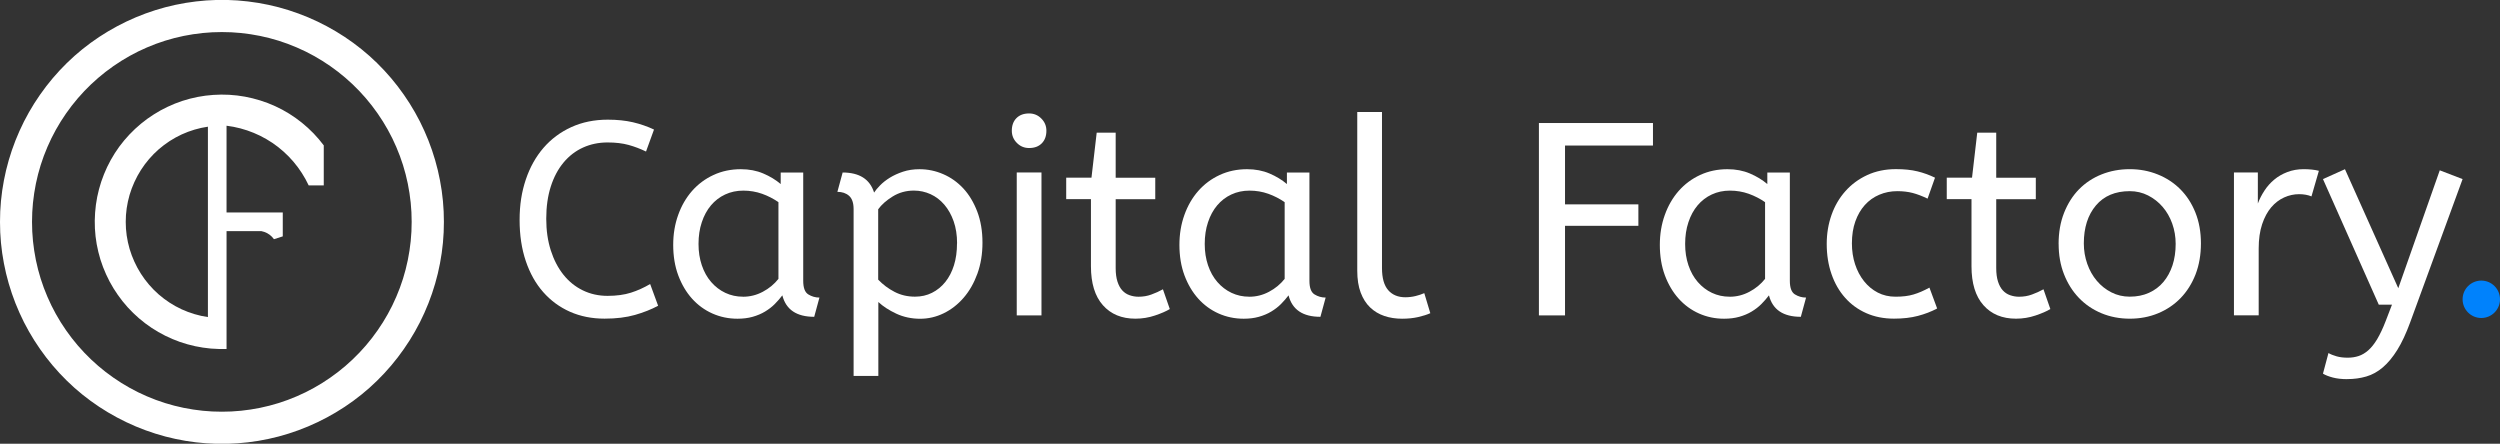 <?xml version="1.0" encoding="UTF-8"?>
<svg xmlns="http://www.w3.org/2000/svg" viewBox="0 0 654.96 116.26">
  <rect x="0" y="0" width="654.96" height="116.26" fill="#333333" stroke="none"/>
  <defs>
    <style>
      .cls-1 {
        fill-rule: evenodd;
      }

      .cls-1, .cls-2 {
        fill: #fff;
      }

      .cls-1, .cls-2, .cls-3 {
        stroke-width: 0px;
      }

      .cls-3 {
        fill: #0082fc;
      }
    </style>
  </defs>
  <g id="Ebene_2" data-name="Ebene 2">
    <g>
      <path class="cls-2" d="m143.11,57.36c0,3.02.4,5.77,1.19,8.24.79,2.47,1.9,4.6,3.31,6.37,1.42,1.78,3.11,3.14,5.08,4.1,1.97.96,4.13,1.44,6.48,1.44s4.39-.28,6.12-.83c1.73-.55,3.41-1.31,5.04-2.27l2.09,5.69c-1.78.96-3.81,1.76-6.08,2.41-2.28.65-4.93.97-7.96.97-3.31,0-6.32-.6-9.04-1.8-2.71-1.2-5.05-2.92-7.02-5.15-1.97-2.23-3.49-4.94-4.57-8.14-1.08-3.19-1.62-6.78-1.62-10.76s.54-7.37,1.62-10.58c1.08-3.22,2.63-5.99,4.64-8.32,2.02-2.33,4.45-4.14,7.31-5.44,2.86-1.3,6.04-1.94,9.54-1.94,2.45,0,4.64.23,6.59.68,1.94.46,3.78,1.09,5.51,1.91l-2.09,5.76c-1.49-.72-3.01-1.3-4.57-1.73-1.56-.43-3.4-.65-5.51-.65-2.3,0-4.44.44-6.41,1.33-1.97.89-3.67,2.2-5.11,3.92-1.44,1.73-2.56,3.83-3.35,6.3-.79,2.47-1.19,5.29-1.19,8.46Z"/>
      <path class="cls-2" d="m176.37,64.13c0-2.78.43-5.39,1.3-7.81.86-2.42,2.08-4.52,3.64-6.3,1.56-1.77,3.43-3.17,5.62-4.18,2.18-1.01,4.57-1.51,7.16-1.51,2.16,0,4.12.37,5.87,1.12,1.75.74,3.28,1.67,4.57,2.77v-3.02h5.9v28.37c0,1.83.44,3.01,1.33,3.56.89.55,1.86.83,2.92.83l-1.37,5.04c-4.61,0-7.39-1.87-8.35-5.62-.58.77-1.24,1.52-1.98,2.27s-1.6,1.4-2.56,1.98c-.96.58-2.04,1.03-3.24,1.37-1.2.34-2.52.5-3.96.5-2.35,0-4.55-.46-6.59-1.37-2.04-.91-3.82-2.21-5.33-3.89-1.51-1.68-2.71-3.71-3.6-6.08-.89-2.38-1.33-5.05-1.33-8.03Zm18.29,13.61c1.82,0,3.55-.43,5.18-1.3,1.63-.86,3-1.99,4.1-3.38v-20.09c-1.3-.91-2.72-1.64-4.28-2.2-1.56-.55-3.2-.83-4.93-.83s-3.31.34-4.75,1.01c-1.44.67-2.68,1.62-3.71,2.84-1.03,1.22-1.84,2.7-2.41,4.43-.58,1.73-.86,3.62-.86,5.69s.29,3.88.86,5.58c.58,1.71,1.39,3.17,2.45,4.39,1.06,1.22,2.29,2.17,3.71,2.84,1.42.67,2.96,1.01,4.64,1.01Z"/>
      <path class="cls-2" d="m220.72,45.19c4.42,0,7.18,1.75,8.28,5.26.33-.53.85-1.15,1.55-1.87.7-.72,1.55-1.39,2.56-2.02,1.01-.62,2.16-1.15,3.46-1.58,1.3-.43,2.74-.65,4.32-.65,2.16,0,4.24.43,6.23,1.3,1.99.86,3.74,2.11,5.26,3.74,1.51,1.63,2.72,3.65,3.64,6.05.91,2.4,1.37,5.11,1.37,8.14s-.45,5.69-1.33,8.14c-.89,2.45-2.09,4.55-3.6,6.3-1.51,1.75-3.25,3.11-5.22,4.07s-4.03,1.44-6.19,1.44-4.33-.44-6.23-1.33c-1.9-.89-3.47-1.91-4.71-3.06v19.37h-6.48v-43.7c0-1.63-.4-2.8-1.19-3.49-.79-.7-1.81-1.04-3.06-1.04l1.37-5.04Zm30.02,18.58c0-2.16-.3-4.09-.9-5.8-.6-1.7-1.42-3.16-2.45-4.36-1.03-1.2-2.23-2.11-3.6-2.74-1.37-.62-2.82-.94-4.36-.94-2.06,0-3.92.52-5.58,1.55-1.66,1.03-2.92,2.15-3.78,3.35v18.43c1.25,1.3,2.67,2.37,4.28,3.2,1.61.84,3.39,1.26,5.36,1.26,1.63,0,3.12-.33,4.46-1.01,1.34-.67,2.51-1.62,3.49-2.84.98-1.22,1.74-2.69,2.27-4.39.53-1.7.79-3.61.79-5.72Z"/>
      <path class="cls-2" d="m269.61,38.78c-1.25,0-2.32-.44-3.2-1.33-.89-.89-1.33-1.96-1.33-3.2,0-1.39.41-2.5,1.22-3.31.82-.82,1.92-1.22,3.31-1.22,1.25,0,2.32.44,3.2,1.33.89.89,1.33,1.96,1.33,3.2,0,1.39-.41,2.5-1.22,3.31-.82.82-1.92,1.22-3.31,1.22Zm3.24,43.85h-6.48v-37.44h6.48v37.44Z"/>
      <path class="cls-2" d="m287.32,34.75h4.97v11.81h10.37v5.62h-10.37v18.07c0,1.39.16,2.57.47,3.53.31.96.73,1.73,1.26,2.3.53.58,1.16,1,1.91,1.26.74.26,1.52.4,2.34.4,1.2,0,2.33-.19,3.38-.58,1.06-.38,2.06-.84,3.02-1.37l1.8,5.18c-.96.58-2.26,1.14-3.89,1.69-1.63.55-3.34.83-5.11.83-3.6,0-6.44-1.17-8.53-3.53-2.09-2.35-3.13-5.76-3.13-10.22v-17.57h-6.48v-5.62h6.62l1.37-11.81Z"/>
      <path class="cls-2" d="m308.99,64.13c0-2.78.43-5.39,1.3-7.81.86-2.42,2.08-4.52,3.64-6.3,1.56-1.77,3.43-3.17,5.62-4.18,2.18-1.01,4.57-1.51,7.16-1.51,2.16,0,4.12.37,5.87,1.12,1.75.74,3.28,1.67,4.57,2.77v-3.02h5.9v28.37c0,1.83.44,3.01,1.33,3.56.89.55,1.86.83,2.92.83l-1.37,5.04c-4.61,0-7.39-1.87-8.35-5.62-.58.77-1.24,1.52-1.98,2.27-.74.75-1.6,1.4-2.56,1.98-.96.58-2.04,1.03-3.24,1.37-1.2.34-2.52.5-3.96.5-2.35,0-4.55-.46-6.59-1.37-2.04-.91-3.82-2.21-5.33-3.89-1.51-1.68-2.71-3.71-3.6-6.08-.89-2.38-1.33-5.05-1.33-8.03Zm18.29,13.61c1.82,0,3.55-.43,5.18-1.3,1.63-.86,3-1.99,4.1-3.38v-20.09c-1.3-.91-2.73-1.64-4.28-2.2-1.56-.55-3.2-.83-4.93-.83s-3.31.34-4.75,1.01c-1.44.67-2.68,1.62-3.71,2.84s-1.84,2.7-2.41,4.43c-.58,1.73-.86,3.62-.86,5.69s.29,3.88.86,5.58c.58,1.71,1.39,3.17,2.45,4.39,1.06,1.22,2.29,2.17,3.71,2.84,1.42.67,2.96,1.01,4.64,1.01Z"/>
      <path class="cls-2" d="m362.06,70.25c0,2.59.54,4.51,1.62,5.76s2.58,1.87,4.5,1.87c.91,0,1.8-.11,2.66-.32s1.63-.47,2.3-.76l1.58,5.26c-.86.38-1.93.72-3.2,1.01-1.27.29-2.68.43-4.21.43-1.68,0-3.23-.24-4.64-.72-1.42-.48-2.65-1.22-3.71-2.23-1.06-1.01-1.88-2.3-2.48-3.89-.6-1.58-.9-3.5-.9-5.76V29.35h6.48v40.9Z"/>
      <path class="cls-2" d="m403.17,32.23h29.88v5.9h-23.04v15.41h19.22v5.62h-19.22v23.47h-6.84v-50.4Z"/>
      <path class="cls-2" d="m434.85,64.13c0-2.78.43-5.39,1.3-7.81.86-2.42,2.08-4.52,3.64-6.3,1.56-1.77,3.43-3.17,5.62-4.18,2.18-1.01,4.57-1.51,7.16-1.51,2.16,0,4.12.37,5.87,1.12,1.75.74,3.28,1.67,4.57,2.77v-3.02h5.9v28.37c0,1.83.44,3.01,1.33,3.56.89.55,1.86.83,2.92.83l-1.37,5.04c-4.61,0-7.39-1.87-8.35-5.62-.58.77-1.24,1.52-1.98,2.27-.74.75-1.6,1.4-2.56,1.98-.96.58-2.04,1.03-3.24,1.37-1.2.34-2.52.5-3.96.5-2.35,0-4.55-.46-6.59-1.37-2.04-.91-3.82-2.21-5.33-3.89-1.51-1.68-2.71-3.71-3.6-6.08-.89-2.38-1.33-5.05-1.33-8.03Zm18.29,13.61c1.82,0,3.55-.43,5.18-1.3,1.63-.86,3-1.99,4.1-3.38v-20.09c-1.3-.91-2.73-1.64-4.28-2.2-1.56-.55-3.2-.83-4.93-.83s-3.31.34-4.75,1.01c-1.44.67-2.68,1.62-3.71,2.84s-1.84,2.7-2.41,4.43c-.58,1.73-.86,3.62-.86,5.69s.29,3.88.86,5.58c.58,1.71,1.39,3.17,2.45,4.39,1.06,1.22,2.29,2.17,3.71,2.84,1.42.67,2.96,1.01,4.64,1.01Z"/>
      <path class="cls-2" d="m504.97,52.03c-1.39-.67-2.69-1.16-3.89-1.48-1.2-.31-2.54-.47-4.03-.47-1.68,0-3.25.31-4.72.94-1.46.62-2.72,1.52-3.78,2.7-1.06,1.18-1.88,2.6-2.48,4.28-.6,1.68-.9,3.6-.9,5.76,0,1.97.28,3.79.83,5.47.55,1.68,1.33,3.16,2.34,4.43,1.01,1.27,2.21,2.27,3.6,2.99,1.39.72,2.95,1.08,4.68,1.08,1.82,0,3.38-.19,4.68-.58,1.3-.38,2.69-.98,4.18-1.8l2.02,5.47c-1.54.82-3.22,1.46-5.04,1.94s-3.91.72-6.26.72c-2.69,0-5.11-.48-7.27-1.44-2.16-.96-4.01-2.3-5.54-4.03-1.54-1.73-2.73-3.79-3.56-6.19-.84-2.4-1.26-5.04-1.26-7.92,0-2.69.42-5.22,1.26-7.6.84-2.38,2.05-4.45,3.64-6.23,1.58-1.78,3.49-3.18,5.72-4.21,2.23-1.03,4.74-1.55,7.52-1.55,2.16,0,4.03.19,5.62.58,1.58.38,3.12.94,4.61,1.66l-1.94,5.47Z"/>
      <path class="cls-2" d="m518.01,34.75h4.97v11.81h10.37v5.62h-10.37v18.07c0,1.39.16,2.57.47,3.53.31.96.73,1.73,1.26,2.3.53.58,1.16,1,1.91,1.26.74.26,1.52.4,2.34.4,1.2,0,2.33-.19,3.38-.58,1.06-.38,2.06-.84,3.02-1.37l1.8,5.18c-.96.58-2.26,1.14-3.89,1.69-1.63.55-3.34.83-5.11.83-3.6,0-6.44-1.17-8.53-3.53-2.09-2.35-3.13-5.76-3.13-10.22v-17.57h-6.48v-5.62h6.62l1.37-11.81Z"/>
      <path class="cls-2" d="m539.32,63.91c0-3.02.48-5.75,1.44-8.17.96-2.42,2.27-4.48,3.92-6.16,1.66-1.68,3.62-2.98,5.9-3.89,2.28-.91,4.74-1.37,7.38-1.37s5.03.46,7.31,1.37c2.28.91,4.26,2.21,5.94,3.89,1.68,1.68,3,3.72,3.96,6.12.96,2.4,1.44,5.09,1.44,8.06s-.47,5.68-1.4,8.1c-.94,2.42-2.25,4.5-3.92,6.23-1.68,1.73-3.66,3.06-5.94,4-2.28.94-4.74,1.4-7.38,1.4s-5.17-.48-7.45-1.44c-2.28-.96-4.25-2.3-5.9-4.03-1.66-1.73-2.95-3.79-3.89-6.19-.94-2.4-1.4-5.04-1.4-7.92Zm30.67,0c0-1.87-.3-3.65-.9-5.33-.6-1.68-1.44-3.14-2.52-4.39-1.08-1.25-2.35-2.24-3.82-2.99-1.46-.74-3.06-1.12-4.79-1.12-3.79,0-6.75,1.25-8.86,3.74-2.11,2.5-3.17,5.81-3.17,9.94,0,1.87.3,3.66.9,5.36.6,1.7,1.44,3.19,2.52,4.46,1.08,1.27,2.35,2.28,3.82,3.02,1.46.75,3.06,1.12,4.79,1.12,1.87,0,3.55-.33,5.04-1.01,1.49-.67,2.75-1.62,3.78-2.84,1.03-1.22,1.82-2.68,2.38-4.36.55-1.68.83-3.55.83-5.62Z"/>
      <path class="cls-2" d="m605.56,51.45c-.91-.38-1.99-.58-3.24-.58-1.34,0-2.65.29-3.92.86-1.27.58-2.4,1.44-3.38,2.59-.98,1.15-1.78,2.63-2.38,4.43-.6,1.8-.9,3.92-.9,6.37v17.5h-6.48v-37.44h6.26v8.14c.43-1.15,1.01-2.28,1.73-3.38.72-1.1,1.57-2.06,2.56-2.88.98-.82,2.12-1.48,3.42-1.98,1.3-.5,2.74-.76,4.32-.76.72,0,1.43.04,2.12.11.7.07,1.31.18,1.84.32l-1.94,6.7Z"/>
      <path class="cls-2" d="m614.92,99.33c-1.44,0-2.7-.14-3.78-.43s-1.93-.62-2.56-1.01l1.44-5.4c.58.34,1.28.62,2.12.86s1.81.36,2.92.36c1.01,0,1.96-.14,2.84-.43.89-.29,1.74-.79,2.56-1.51.82-.72,1.59-1.7,2.34-2.95.74-1.25,1.48-2.81,2.2-4.68l1.66-4.32h-3.46l-14.62-32.9,5.76-2.59,13.97,31.18,10.87-30.89,5.98,2.3-13.75,37.58c-1.06,2.88-2.17,5.27-3.35,7.16-1.18,1.9-2.44,3.42-3.78,4.57-1.34,1.15-2.8,1.96-4.36,2.41-1.56.46-3.23.68-5,.68Z"/>
    </g>
    <circle class="cls-3" cx="650.06" cy="78.41" r="4.9"/>
  </g>
  <g id="Ebene_1" data-name="Ebene 1">
    <g>
      <path class="cls-1" d="m8.39,58.13l.06,2.52.19,2.51.32,2.5.44,2.48.57,2.46.69,2.42.82,2.39.94,2.34,1.05,2.29,1.17,2.23,1.28,2.17,1.39,2.1,1.49,2.03,1.59,1.95,1.69,1.87,1.78,1.78,1.87,1.69,1.95,1.59,2.03,1.49,2.1,1.39,2.17,1.28,2.23,1.17,2.29,1.05,2.34.94,2.39.82,2.42.69,2.46.57,2.48.44,2.5.32,2.51.19,2.52.06,2.52-.06,2.51-.19,2.5-.32,2.48-.44,2.46-.57,2.42-.69,2.39-.82,2.34-.94,2.29-1.05,2.23-1.17,2.17-1.28,2.1-1.39,2.03-1.49,1.95-1.59,1.87-1.69,1.78-1.78,1.69-1.87,1.59-1.95,1.49-2.03,1.39-2.1,1.28-2.17,1.17-2.23,1.05-2.29.94-2.34.82-2.39.69-2.42.57-2.46.44-2.48.32-2.5.19-2.51.06-2.52-.06-2.52-.19-2.51-.32-2.5-.44-2.48-.57-2.46-.69-2.42-.82-2.39-.94-2.34-1.05-2.29-1.17-2.23-1.28-2.17-1.39-2.1-1.49-2.03-1.59-1.95-1.69-1.87-1.78-1.78-1.87-1.69-1.95-1.59-2.03-1.49-2.1-1.39-2.17-1.28-2.23-1.17-2.29-1.05-2.34-.94-2.39-.82-2.42-.69-2.46-.57-2.48-.44-2.5-.32-2.51-.19-2.52-.06-2.52.06-2.51.19-2.5.32-2.48.44-2.46.57-2.42.69-2.39.82-2.34.94-2.29,1.05-2.23,1.17-2.17,1.28-2.1,1.39-2.03,1.49-1.95,1.59-1.87,1.69-1.78,1.78-1.69,1.87-1.59,1.95-1.49,2.03-1.39,2.1-1.28,2.17-1.17,2.23-1.05,2.29-.94,2.34-.82,2.39-.69,2.42-.57,2.46-.44,2.48-.32,2.5-.19,2.51-.06,2.52m-8.39,0l.06-2.73.19-2.72.32-2.71.45-2.69.57-2.67.7-2.64.82-2.6.94-2.56,1.06-2.51,1.17-2.46,1.29-2.4,1.4-2.34,1.51-2.27,1.61-2.2,1.71-2.12,1.81-2.04,1.9-1.95,1.99-1.86,2.08-1.76,2.16-1.66,2.24-1.56,2.31-1.45,2.37-1.34,2.43-1.23,2.49-1.12,2.54-1,2.58-.88,2.62-.76,2.65-.63,2.68-.51,2.7-.38,2.71-.26,2.72-.13h2.73l2.72.13,2.71.26,2.7.38,2.68.51,2.65.63,2.62.76,2.58.88,2.54,1,2.49,1.12,2.43,1.23,2.37,1.34,2.31,1.45,2.24,1.56,2.16,1.66,2.08,1.76,1.99,1.86,1.9,1.95,1.81,2.04,1.71,2.12,1.61,2.2,1.51,2.27,1.4,2.34,1.29,2.4,1.17,2.46,1.06,2.51.94,2.56.82,2.6.7,2.64.57,2.67.45,2.69.32,2.71.19,2.72.06,2.73-.06,2.73-.19,2.72-.32,2.71-.45,2.69-.57,2.67-.7,2.64-.82,2.6-.94,2.56-1.06,2.51-1.17,2.46-1.29,2.4-1.4,2.34-1.51,2.27-1.61,2.2-1.71,2.12-1.81,2.04-1.9,1.95-1.99,1.86-2.08,1.76-2.16,1.66-2.24,1.56-2.31,1.45-2.37,1.34-2.43,1.23-2.49,1.12-2.54,1-2.58.88-2.62.76-2.65.63-2.68.51-2.7.38-2.71.26-2.72.13h-2.73l-2.72-.13-2.71-.26-2.7-.38-2.68-.51-2.65-.63-2.62-.76-2.58-.88-2.54-1-2.49-1.12-2.43-1.23-2.37-1.34-2.31-1.45-2.24-1.56-2.16-1.66-2.08-1.76-1.99-1.86-1.9-1.95-1.81-2.04-1.71-2.12-1.61-2.2-1.51-2.27-1.4-2.34-1.29-2.4-1.17-2.46-1.06-2.51-.94-2.56-.82-2.6-.7-2.64-.57-2.67-.45-2.69-.32-2.71-.19-2.72-.06-2.73"/>
      <path class="cls-1" d="m54.47,83.07v-49.88l-1.77.32-1.74.45-1.7.57-1.66.69-1.6.81-1.54.92-1.47,1.03-1.4,1.13-1.31,1.23-1.22,1.32-1.12,1.4-1.02,1.48-.91,1.54-.8,1.61-.69,1.66-.57,1.7-.44,1.74-.32,1.77-.19,1.78-.06,1.79.06,1.79.19,1.78.32,1.77.44,1.74.57,1.7.69,1.66.8,1.61.91,1.54,1.02,1.48,1.12,1.4,1.22,1.32,1.31,1.23,1.4,1.13,1.47,1.03,1.54.92,1.6.81,1.66.69,1.7.57,1.74.45,1.77.32m30.35-44.94v10.45h-3.95l-.84-1.65-.95-1.59-1.05-1.52-1.15-1.45-1.25-1.37-1.34-1.28-1.42-1.19-1.5-1.09-1.57-.98-1.63-.88-1.69-.76-1.73-.65-1.77-.53-1.8-.41-1.83-.29v22.73h14.73v6.26l-2.31.74-.51-.62-.6-.53-.67-.43-.73-.32-.77-.21h-9.14v30.87h-2.07s-2.07-.11-2.07-.11l-2.06-.25-2.04-.37-2.01-.5-1.98-.62-1.93-.75-1.88-.86-1.83-.98-1.76-1.09-1.69-1.2-1.61-1.3-1.53-1.4-1.44-1.49-1.34-1.58-1.24-1.66-1.14-1.73-1.03-1.8-.91-1.86-.8-1.91-.68-1.96-.55-2-.43-2.03-.3-2.05-.17-2.07-.04-2.07.09-2.07.21-2.06.34-2.05.47-2.02.59-1.99.72-1.95.83-1.9.95-1.84,1.06-1.78,1.17-1.71,1.28-1.63,1.38-1.55,1.47-1.46,1.56-1.37,1.64-1.27,1.72-1.16,1.78-1.06,1.85-.94,1.9-.83,1.95-.71,1.99-.58,2.02-.46,2.05-.33,2.06-.2,2.07-.08,2.07.05,2.07.18,2.05.31,2.03.44,2,.56,1.96.68,1.91.8,1.86.92,1.8,1.04,1.73,1.15,1.65,1.25,1.57,1.35,1.49,1.45,1.39,1.54,1.29,1.62"/>
    </g>
  </g>
</svg>